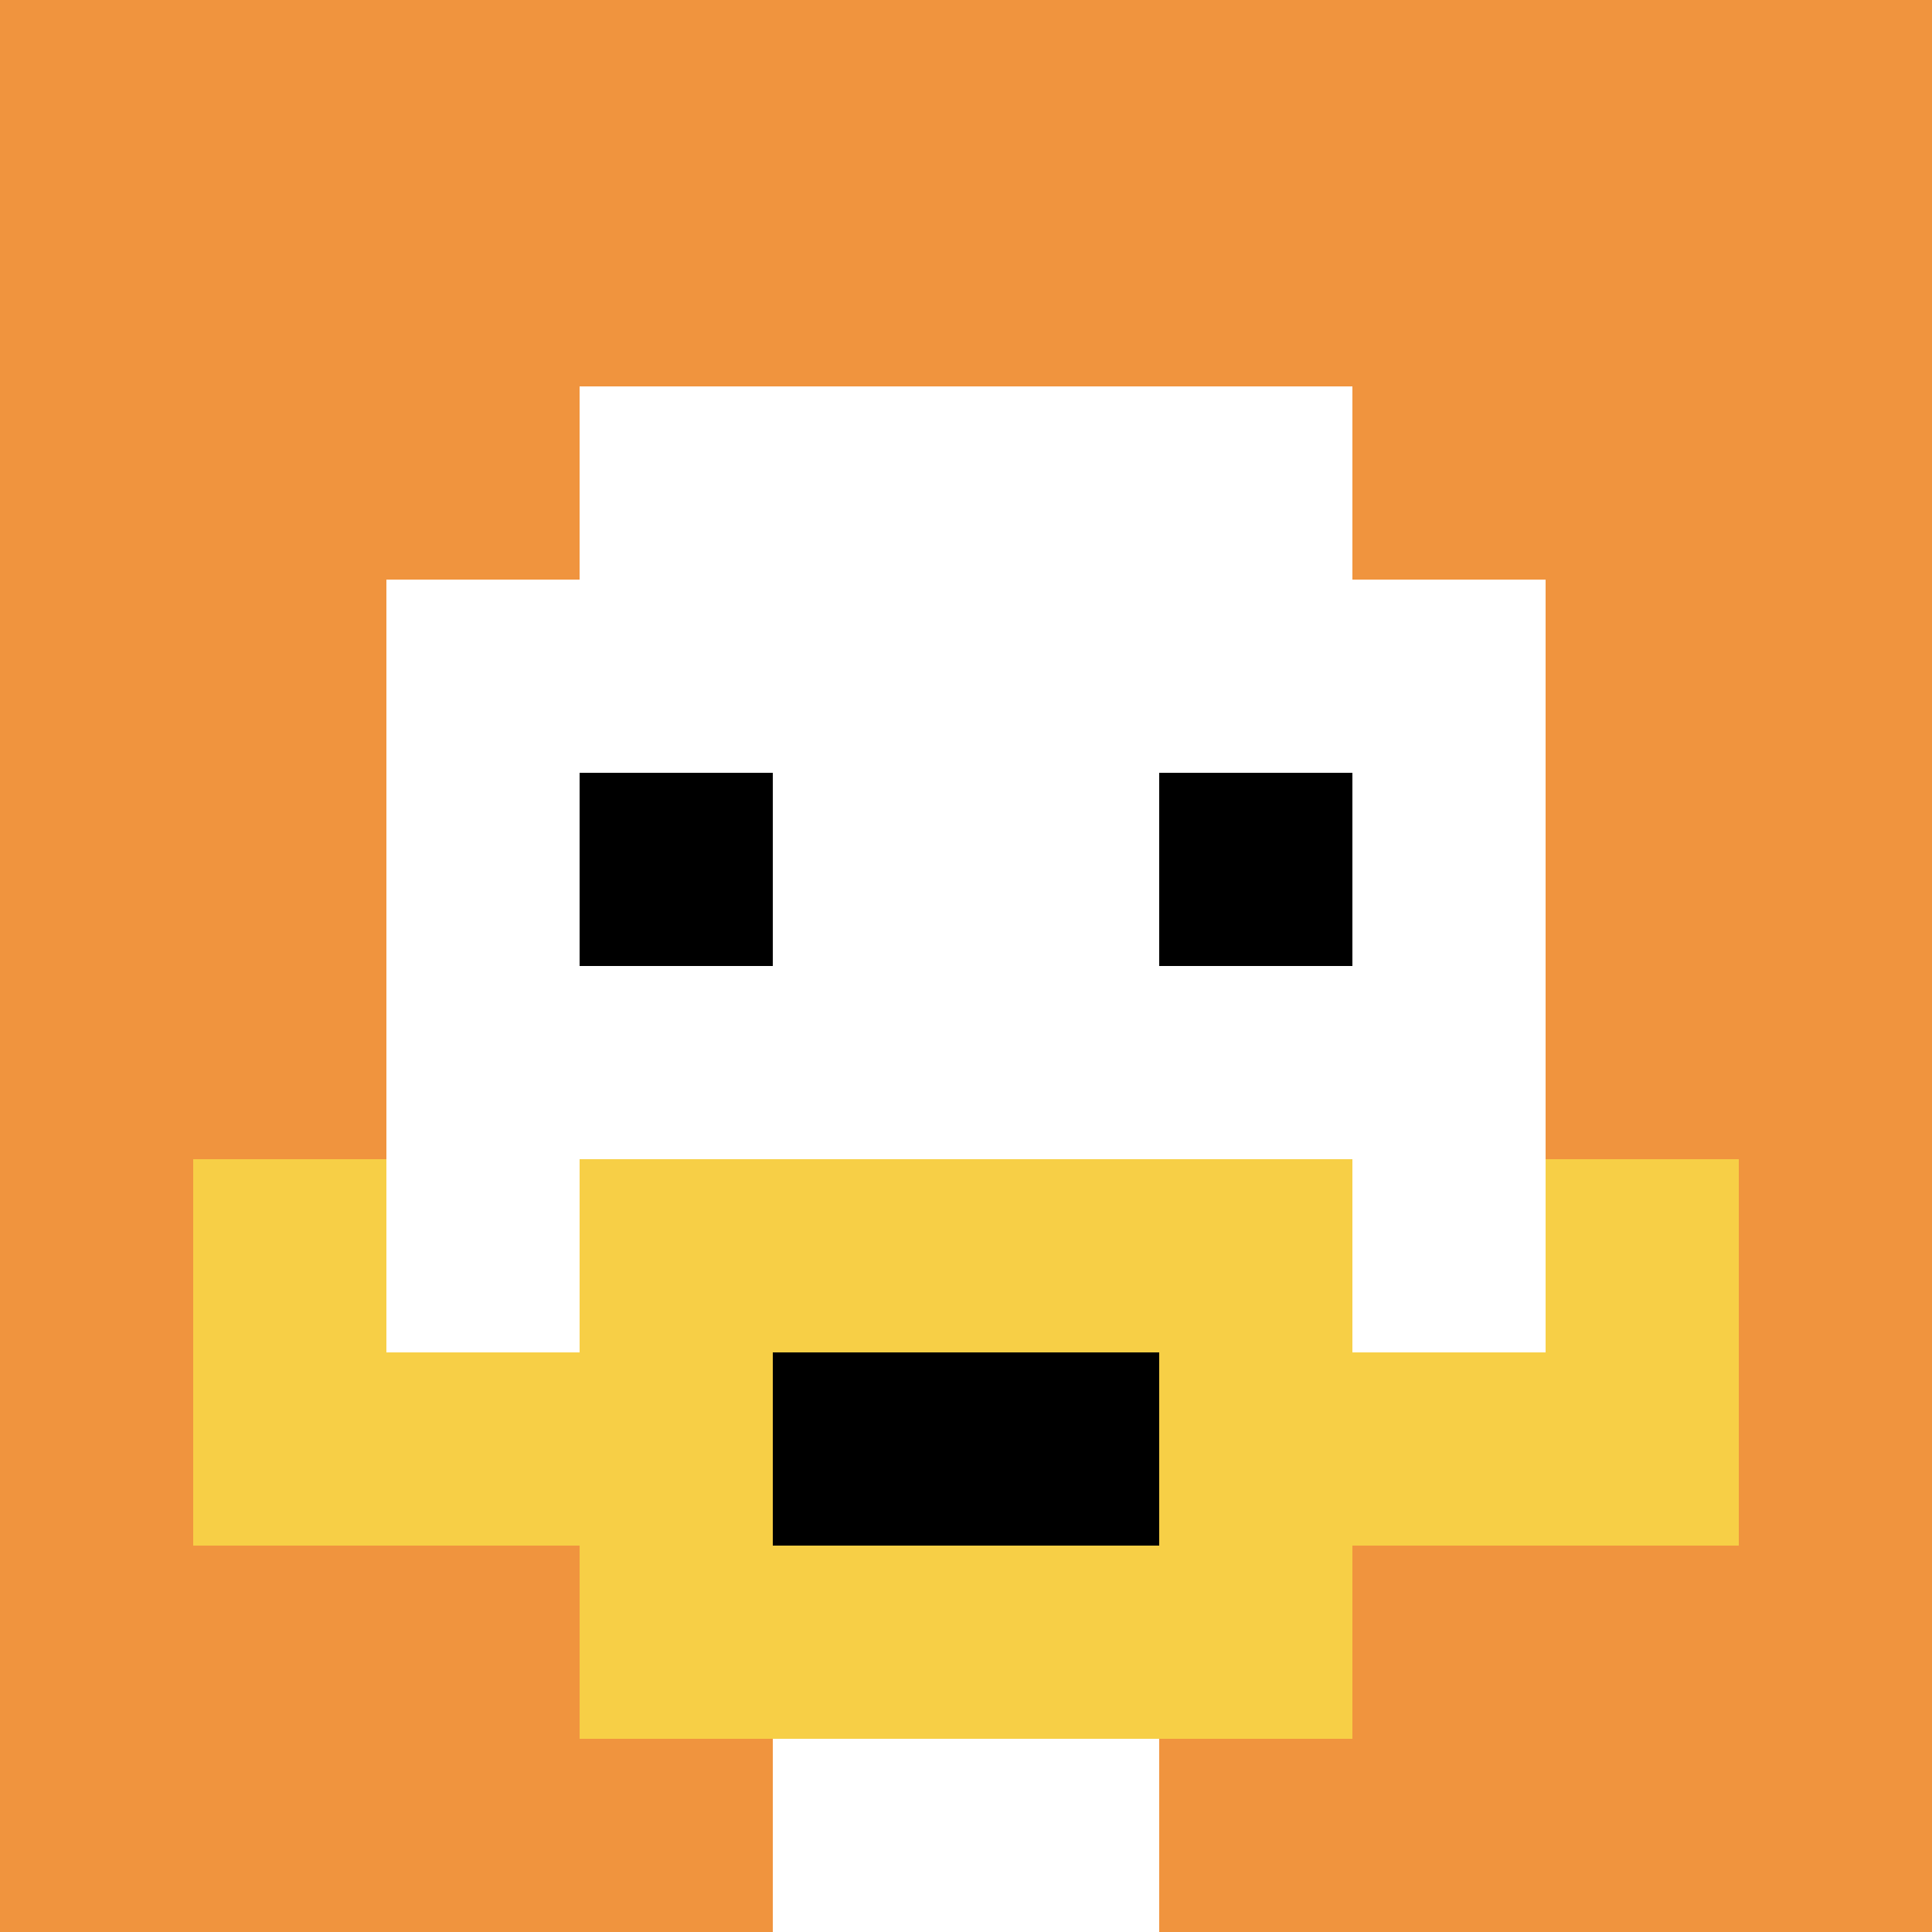 <svg xmlns="http://www.w3.org/2000/svg" version="1.1" width="963" height="963"><title>'goose-pfp-42702' by Dmitri Cherniak</title><desc>seed=42702
backgroundColor=#ffffff
padding=20
innerPadding=0
timeout=500
dimension=1
border=false
Save=function(){return n.handleSave()}
frame=2947

Rendered at Sun Sep 15 2024 21:20:12 GMT+0800 (新加坡标准时间)
Generated in &lt;1ms
</desc><defs></defs><rect width="100%" height="100%" fill="#ffffff"></rect><g><g id="0-0"><rect x="0" y="0" height="963" width="963" fill="#F0943E"></rect><g><rect id="0-0-3-2-4-7" x="288.9" y="192.6" width="385.2" height="674.1" fill="#ffffff"></rect><rect id="0-0-2-3-6-5" x="192.6" y="288.9" width="577.8" height="481.5" fill="#ffffff"></rect><rect id="0-0-4-8-2-2" x="385.2" y="770.4" width="192.6" height="192.6" fill="#ffffff"></rect><rect id="0-0-1-7-8-1" x="96.3" y="674.1" width="770.4" height="96.3" fill="#F7CF46"></rect><rect id="0-0-3-6-4-3" x="288.9" y="577.8" width="385.2" height="288.9" fill="#F7CF46"></rect><rect id="0-0-4-7-2-1" x="385.2" y="674.1" width="192.6" height="96.3" fill="#000000"></rect><rect id="0-0-1-6-1-2" x="96.3" y="577.8" width="96.3" height="192.6" fill="#F7CF46"></rect><rect id="0-0-8-6-1-2" x="770.4" y="577.8" width="96.3" height="192.6" fill="#F7CF46"></rect><rect id="0-0-3-4-1-1" x="288.9" y="385.2" width="96.3" height="96.3" fill="#000000"></rect><rect id="0-0-6-4-1-1" x="577.8" y="385.2" width="96.3" height="96.3" fill="#000000"></rect></g><rect x="0" y="0" stroke="white" stroke-width="0" height="963" width="963" fill="none"></rect></g></g></svg>